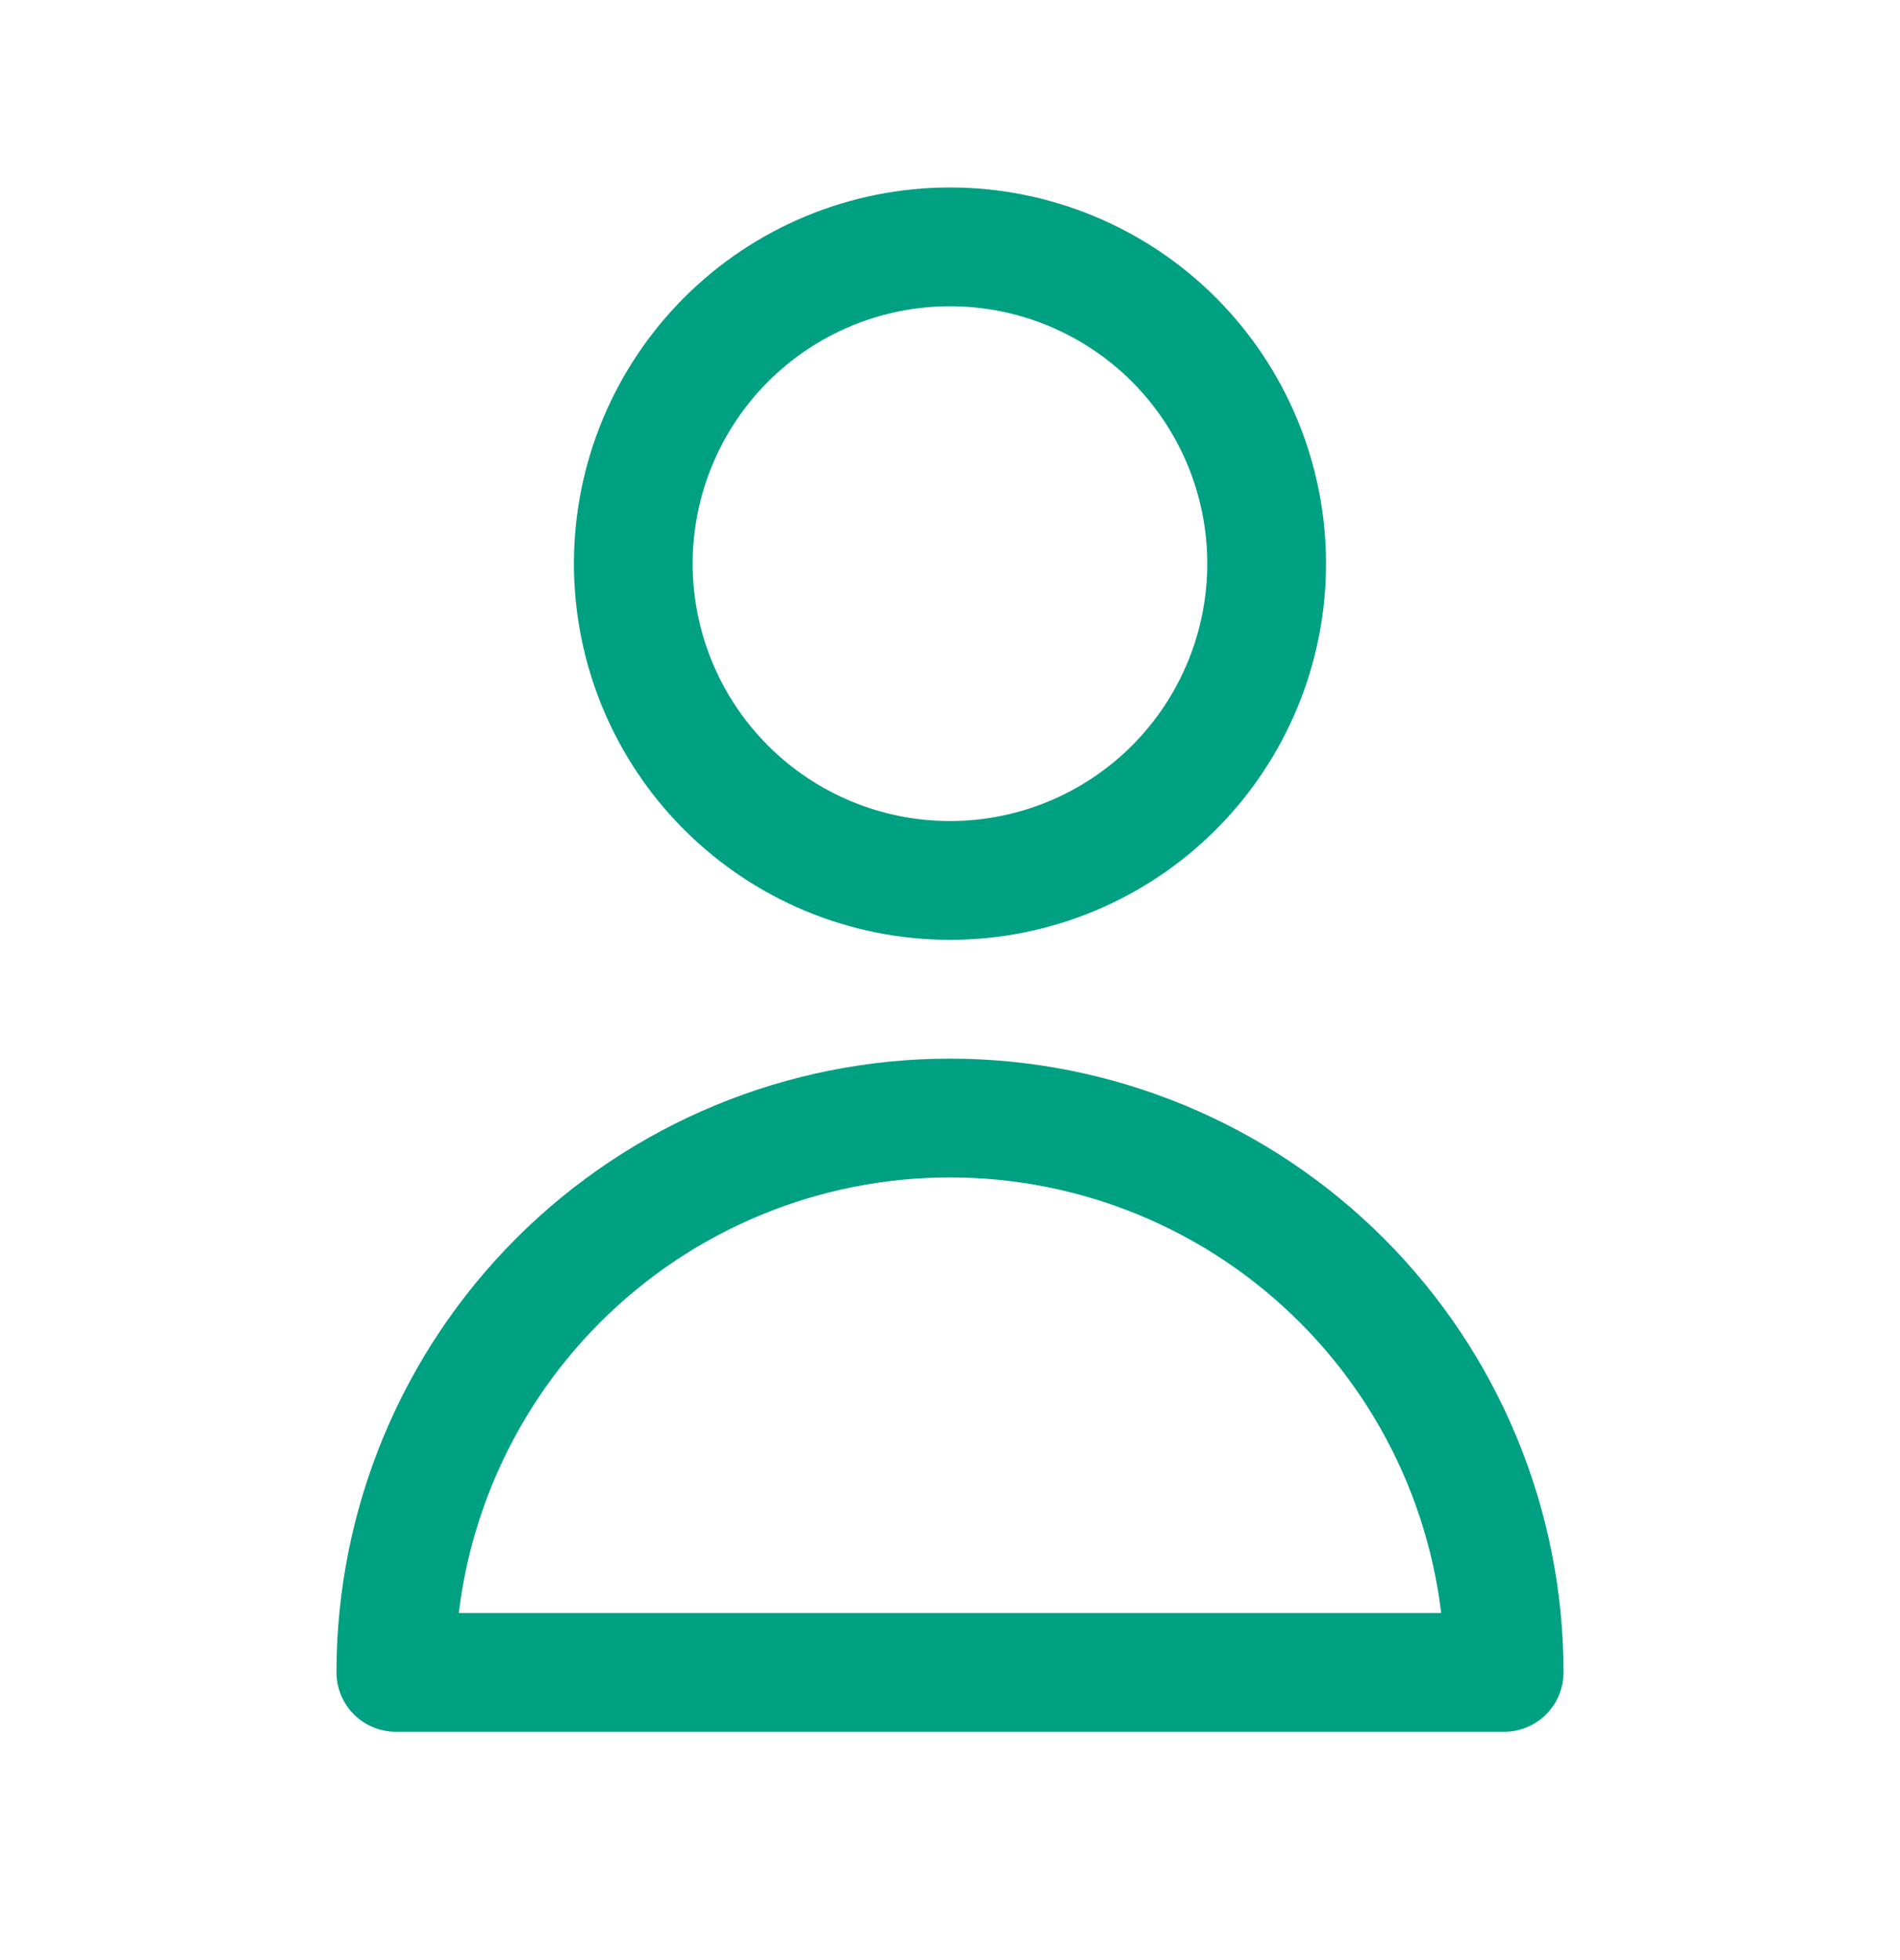 <svg width="32" height="33" viewBox="0 0 32 33" fill="none" xmlns="http://www.w3.org/2000/svg">
<path d="M19.771 13.261C20.771 12.261 21.333 10.904 21.333 9.49C21.333 8.075 20.771 6.719 19.771 5.718C18.771 4.718 17.414 4.156 16 4.156C14.585 4.156 13.229 4.718 12.229 5.718C11.228 6.719 10.666 8.075 10.666 9.49C10.666 10.904 11.228 12.261 12.229 13.261C13.229 14.261 14.585 14.823 16 14.823C17.414 14.823 18.771 14.261 19.771 13.261Z" stroke="#00A082" stroke-width="2" stroke-linecap="round" stroke-linejoin="round"/>
<path d="M9.4 21.557C11.15 19.806 13.524 18.823 16 18.823C18.475 18.823 20.849 19.806 22.599 21.557C24.35 23.307 25.333 25.681 25.333 28.156H6.667C6.667 25.681 7.65 23.307 9.4 21.557Z" stroke="#00A082" stroke-width="2" stroke-linecap="round" stroke-linejoin="round"/>
</svg>
